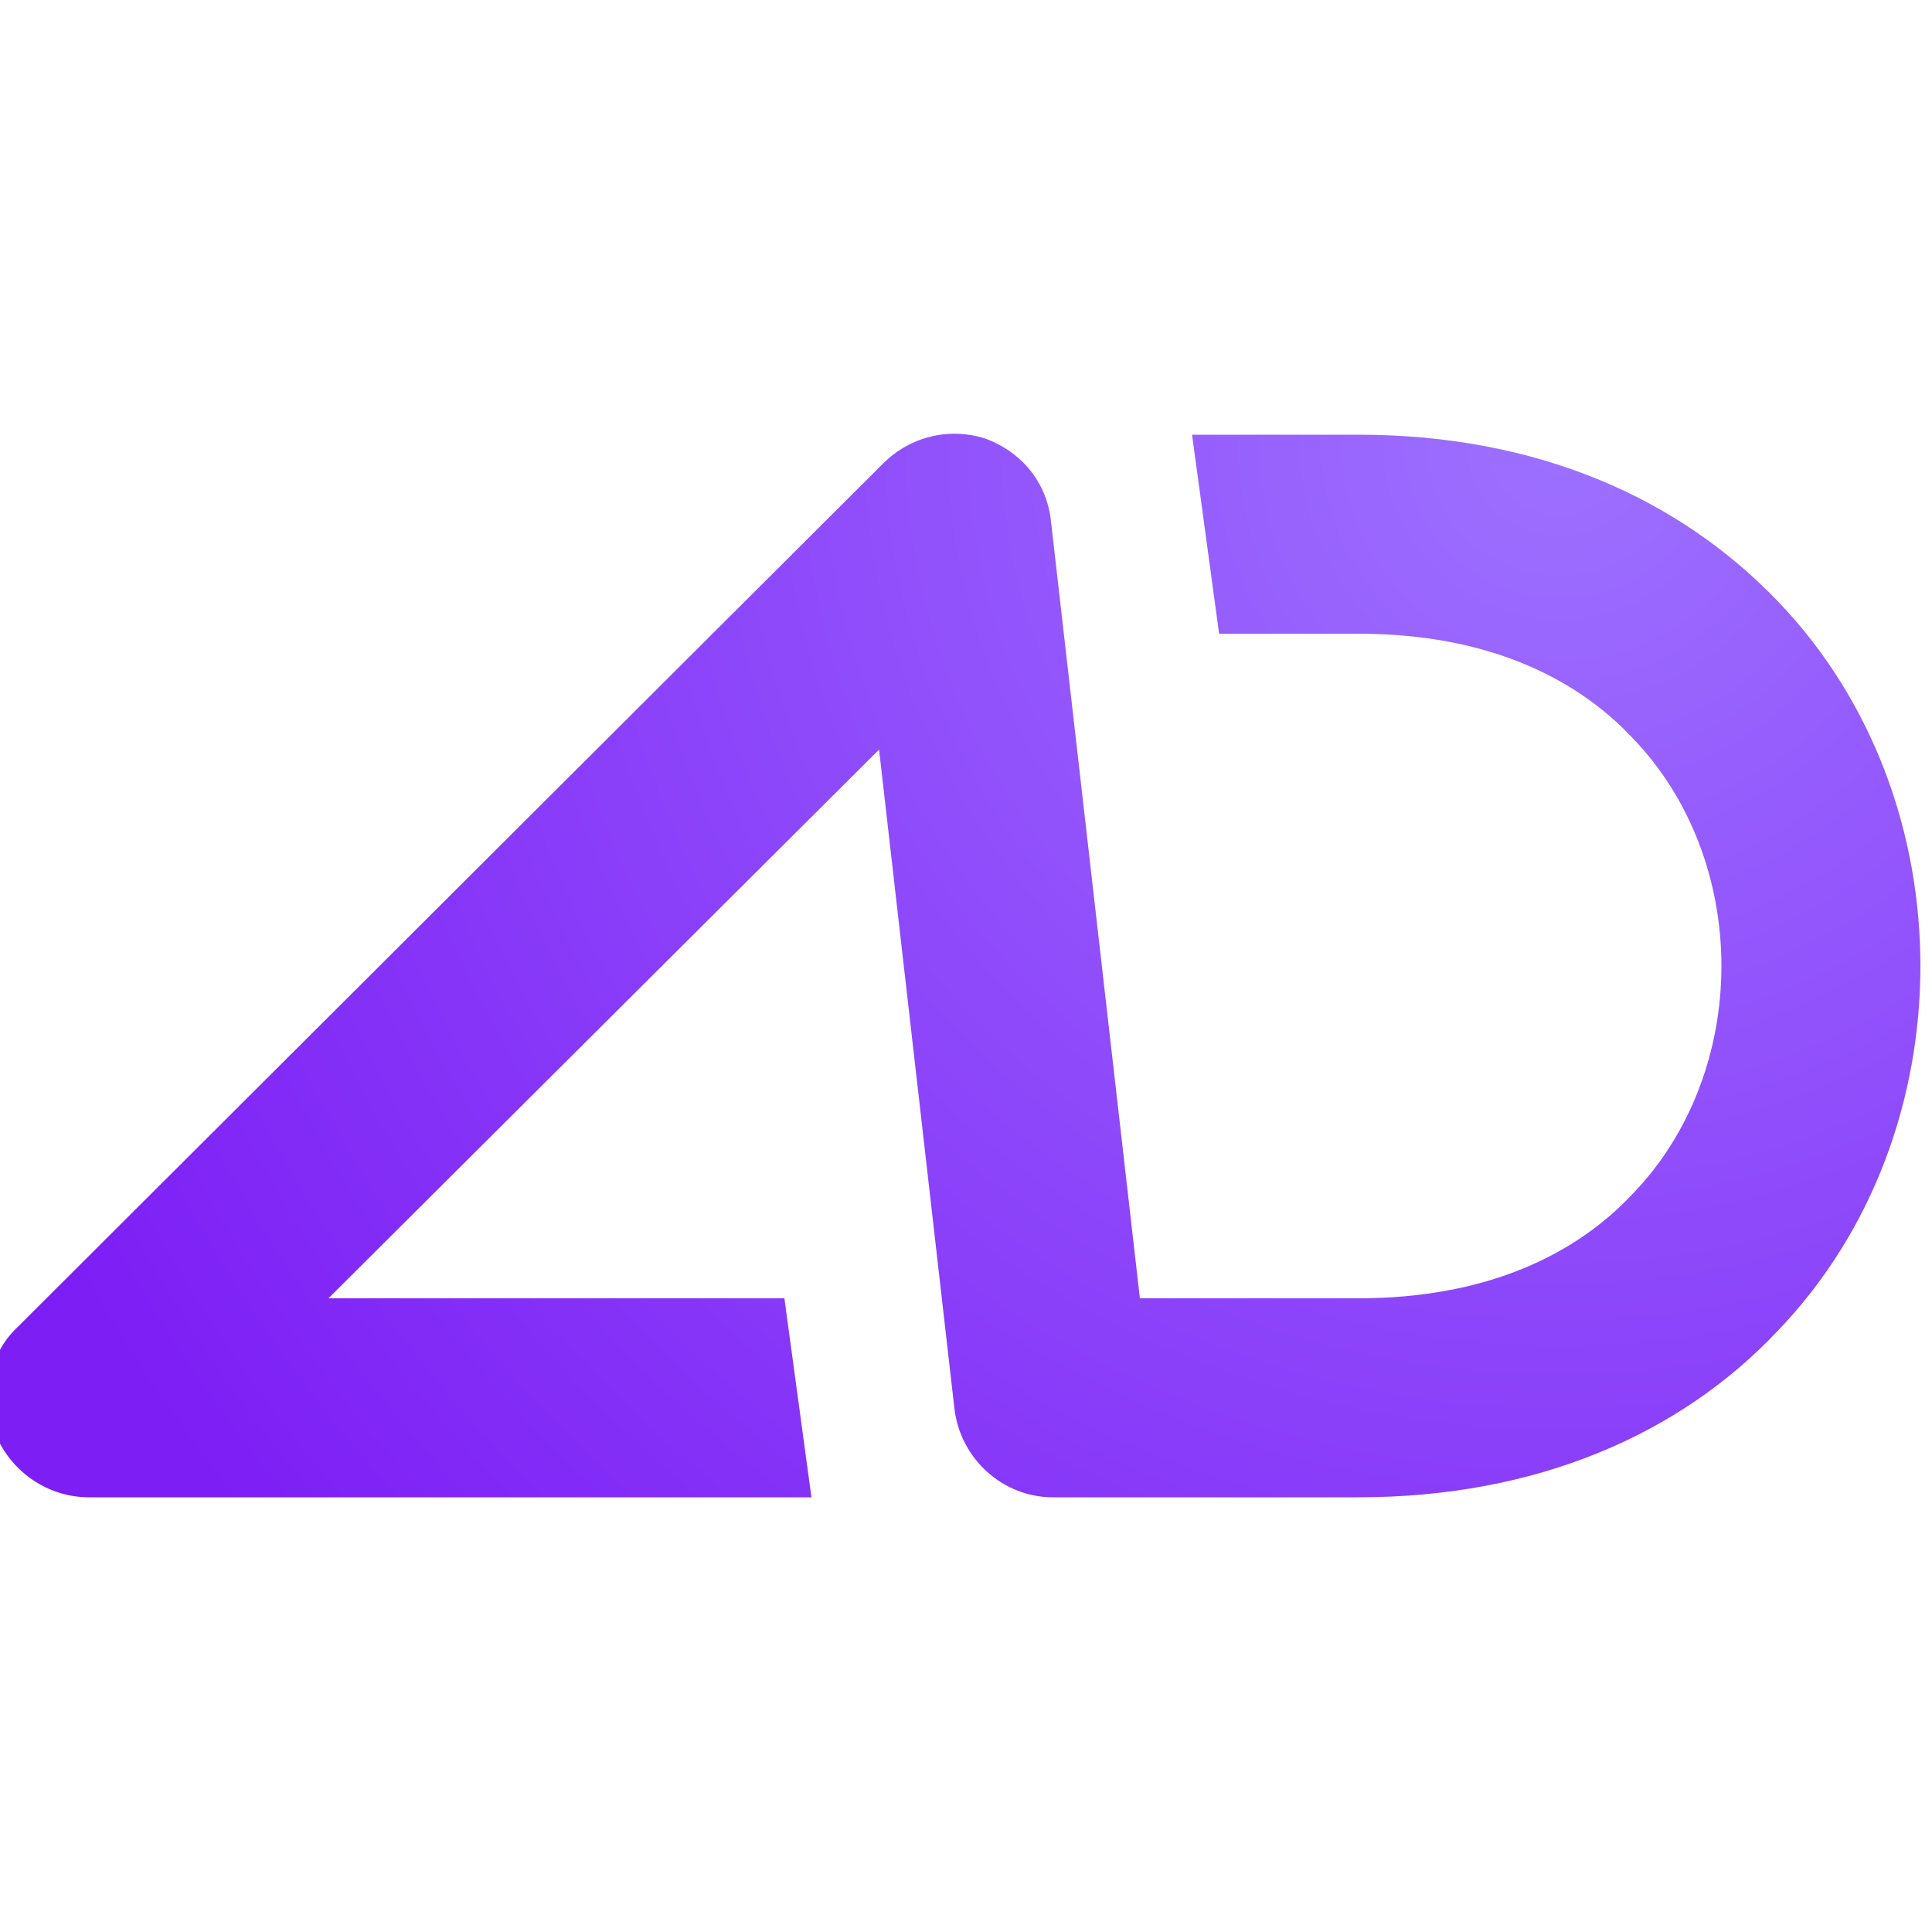 <svg xmlns="http://www.w3.org/2000/svg" xml:space="preserve" id="Layer_1" x="0" y="0" style="enable-background:new 0 0 100 100" version="1.1" viewBox="0 0 100 100"><style type="text/css">.st0{fill-rule:evenodd;clip-rule:evenodd;fill:url(#SVGID_1_)}</style><radialGradient id="SVGID_1_" cx="-449.854" cy="556.93" r=".814" gradientTransform="matrix(-83.655 67.692 67.596 83.536 -75198.438 -16049.86)" gradientUnits="userSpaceOnUse"><stop offset="0" style="stop-color:#9d70ff"/><stop offset="1" style="stop-color:#7d1ef5"/></radialGradient><path d="M51 22.7c1.9.7 3.2 2.3 3.4 4.3L59 67.2h11.3c6.7 0 11.3-2.3 14.2-5.4 3-3.1 4.6-7.4 4.6-11.8s-1.6-8.7-4.6-11.8c-2.9-3.1-7.5-5.4-14.2-5.4h-7.2l-1.4-10.3h8.6c9.3 0 16.6 3.3 21.7 8.6 5 5.2 7.4 12.1 7.4 18.9 0 6.8-2.4 13.7-7.4 18.9-5 5.3-12.4 8.6-21.7 8.6H54.5c-2.6 0-4.8-2-5.1-4.6l-3.9-34.1L17 67.2h23.6L42 77.5H4.6c-2.1 0-4-1.3-4.8-3.2-.8-1.9-.4-4.2 1.1-5.6L45.7 24c1.4-1.4 3.4-1.9 5.3-1.3z" class="st0"/></svg>